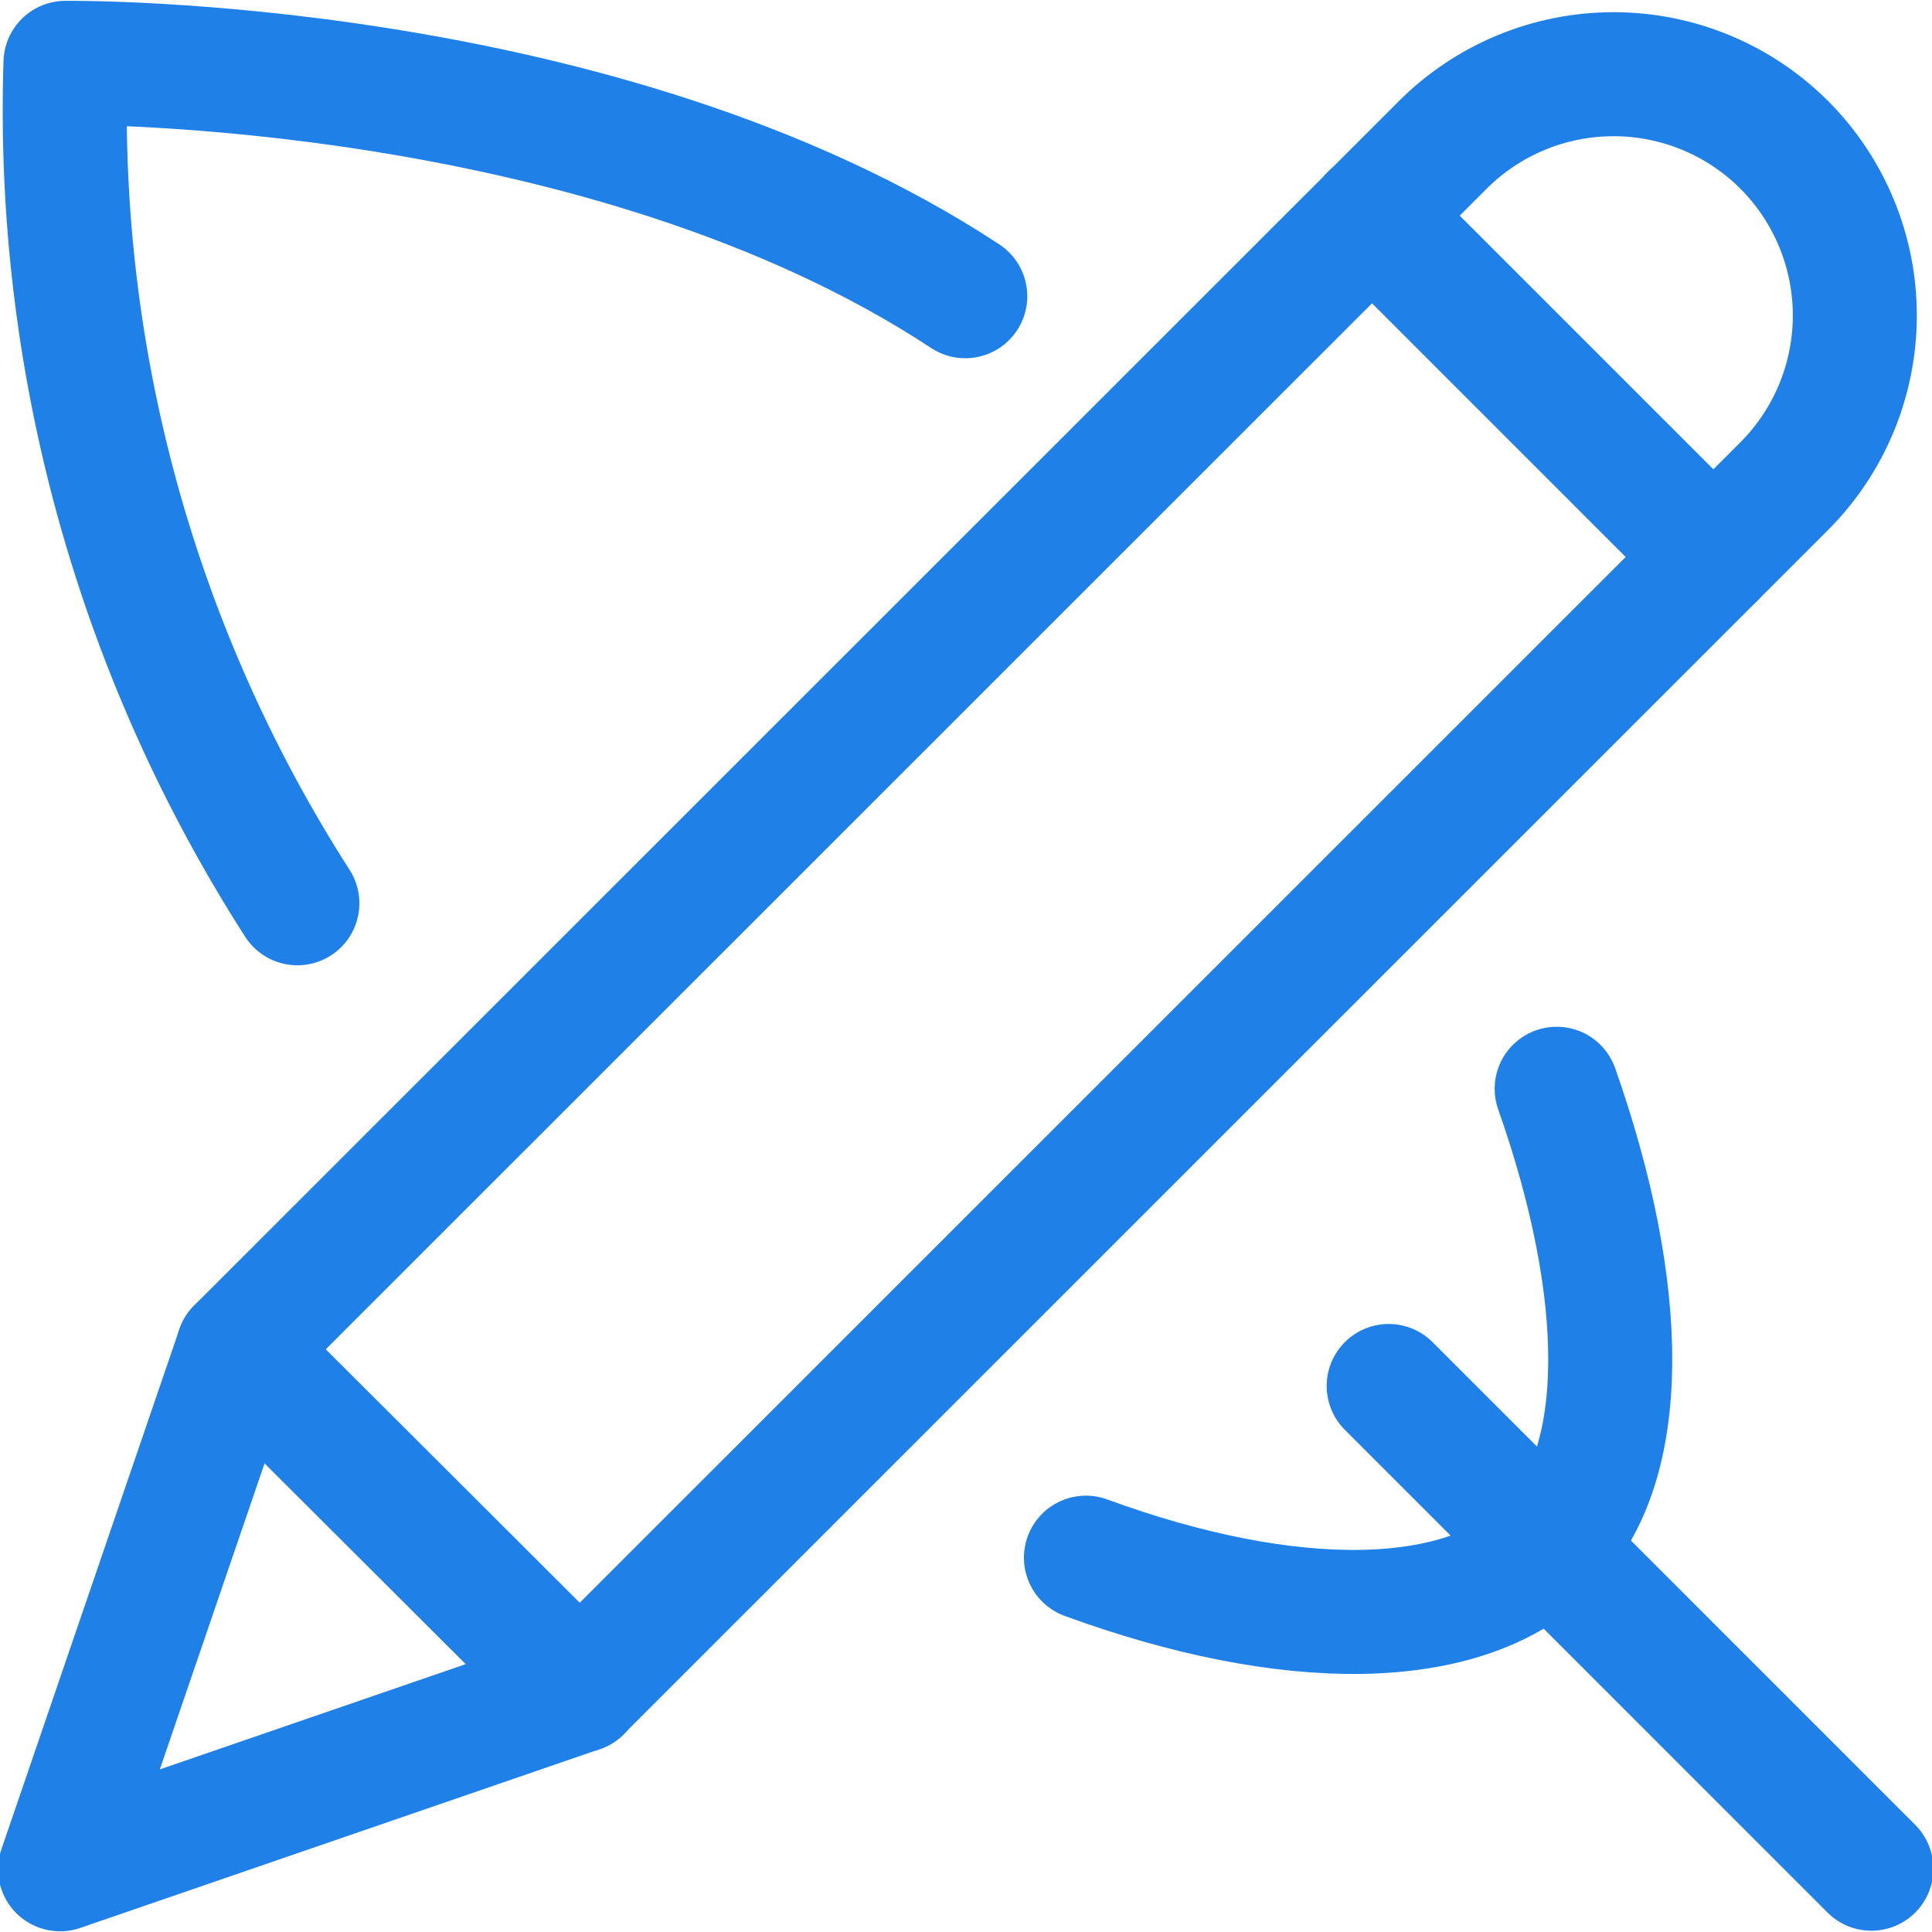 <?xml version="1.0" encoding="UTF-8"?> <svg xmlns="http://www.w3.org/2000/svg" width="37" height="37" viewBox="0 0 37 37" fill="none"><path d="M35.839 35.788L26.595 26.543" stroke="#1F80E8" stroke-width="2.375" stroke-linecap="round" stroke-linejoin="round"></path><path d="M5.695 17.299C2.62 12.507 1.071 6.894 1.254 1.203C1.439 1.203 11.558 1.112 18.486 5.673" stroke="#1F80E8" stroke-width="2.375" stroke-linecap="round" stroke-linejoin="round"></path><path d="M29.812 20.851C31.179 24.731 31.227 28.064 29.671 29.62C28.039 31.253 24.667 31.248 20.797 29.831" stroke="#1F80E8" stroke-width="2.375" stroke-linecap="round" stroke-linejoin="round"></path><path d="M34.171 2.775C33.304 1.908 32.127 1.421 30.901 1.421C29.675 1.421 28.498 1.908 27.631 2.775L4.559 25.841L1.151 35.799L11.101 32.375L34.171 9.309C35.036 8.442 35.522 7.267 35.522 6.042C35.522 4.817 35.036 3.642 34.171 2.775V2.775Z" stroke="#1F80E8" stroke-width="2.375" stroke-linecap="round" stroke-linejoin="round"></path><path d="M26.273 4.127L32.813 10.667" stroke="#1F80E8" stroke-width="2.375" stroke-linecap="round" stroke-linejoin="round"></path><path d="M4.558 25.841L11.106 32.375" stroke="#1F80E8" stroke-width="2.375" stroke-linecap="round" stroke-linejoin="round"></path></svg> 